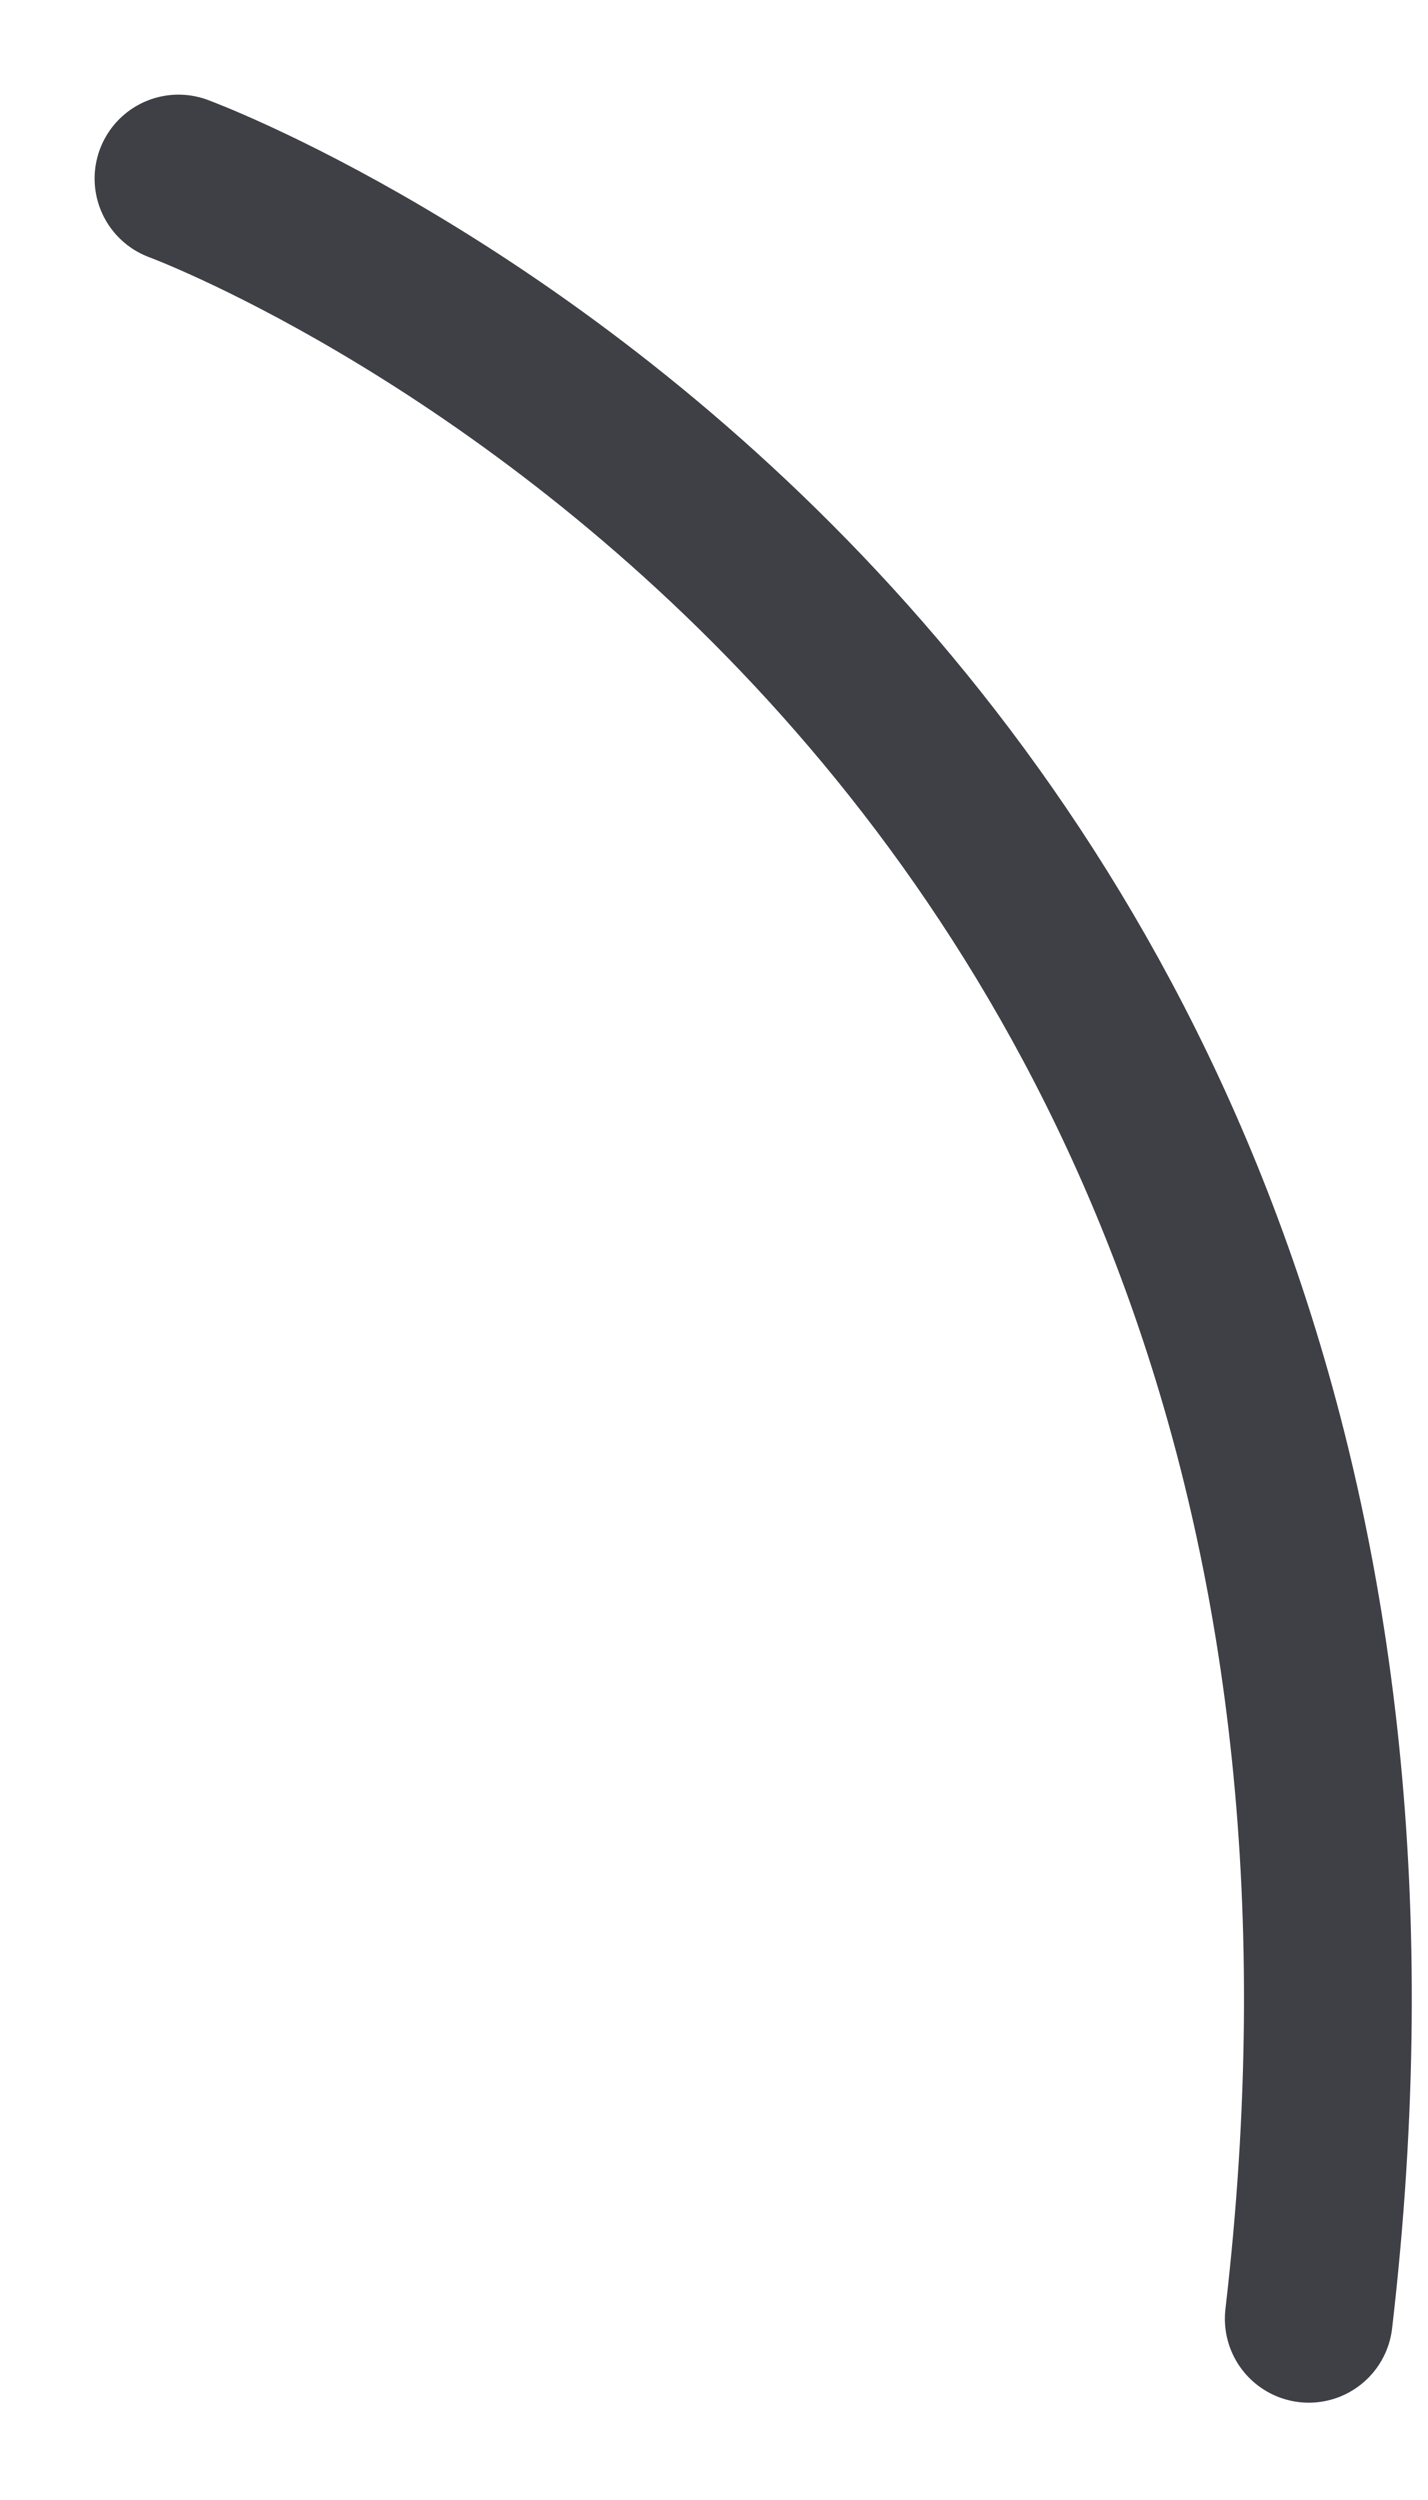 <?xml version="1.0" encoding="utf-8"?>
<svg xmlns="http://www.w3.org/2000/svg" fill="none" height="100%" overflow="visible" preserveAspectRatio="none" style="display: block;" viewBox="0 0 8 14" width="100%">
<path d="M1 1C1 1 8.41 3.724 7.332 12.985" id="Vector" stroke="#3F3F46" stroke-linecap="round" stroke-width="0.94"/>
</svg>